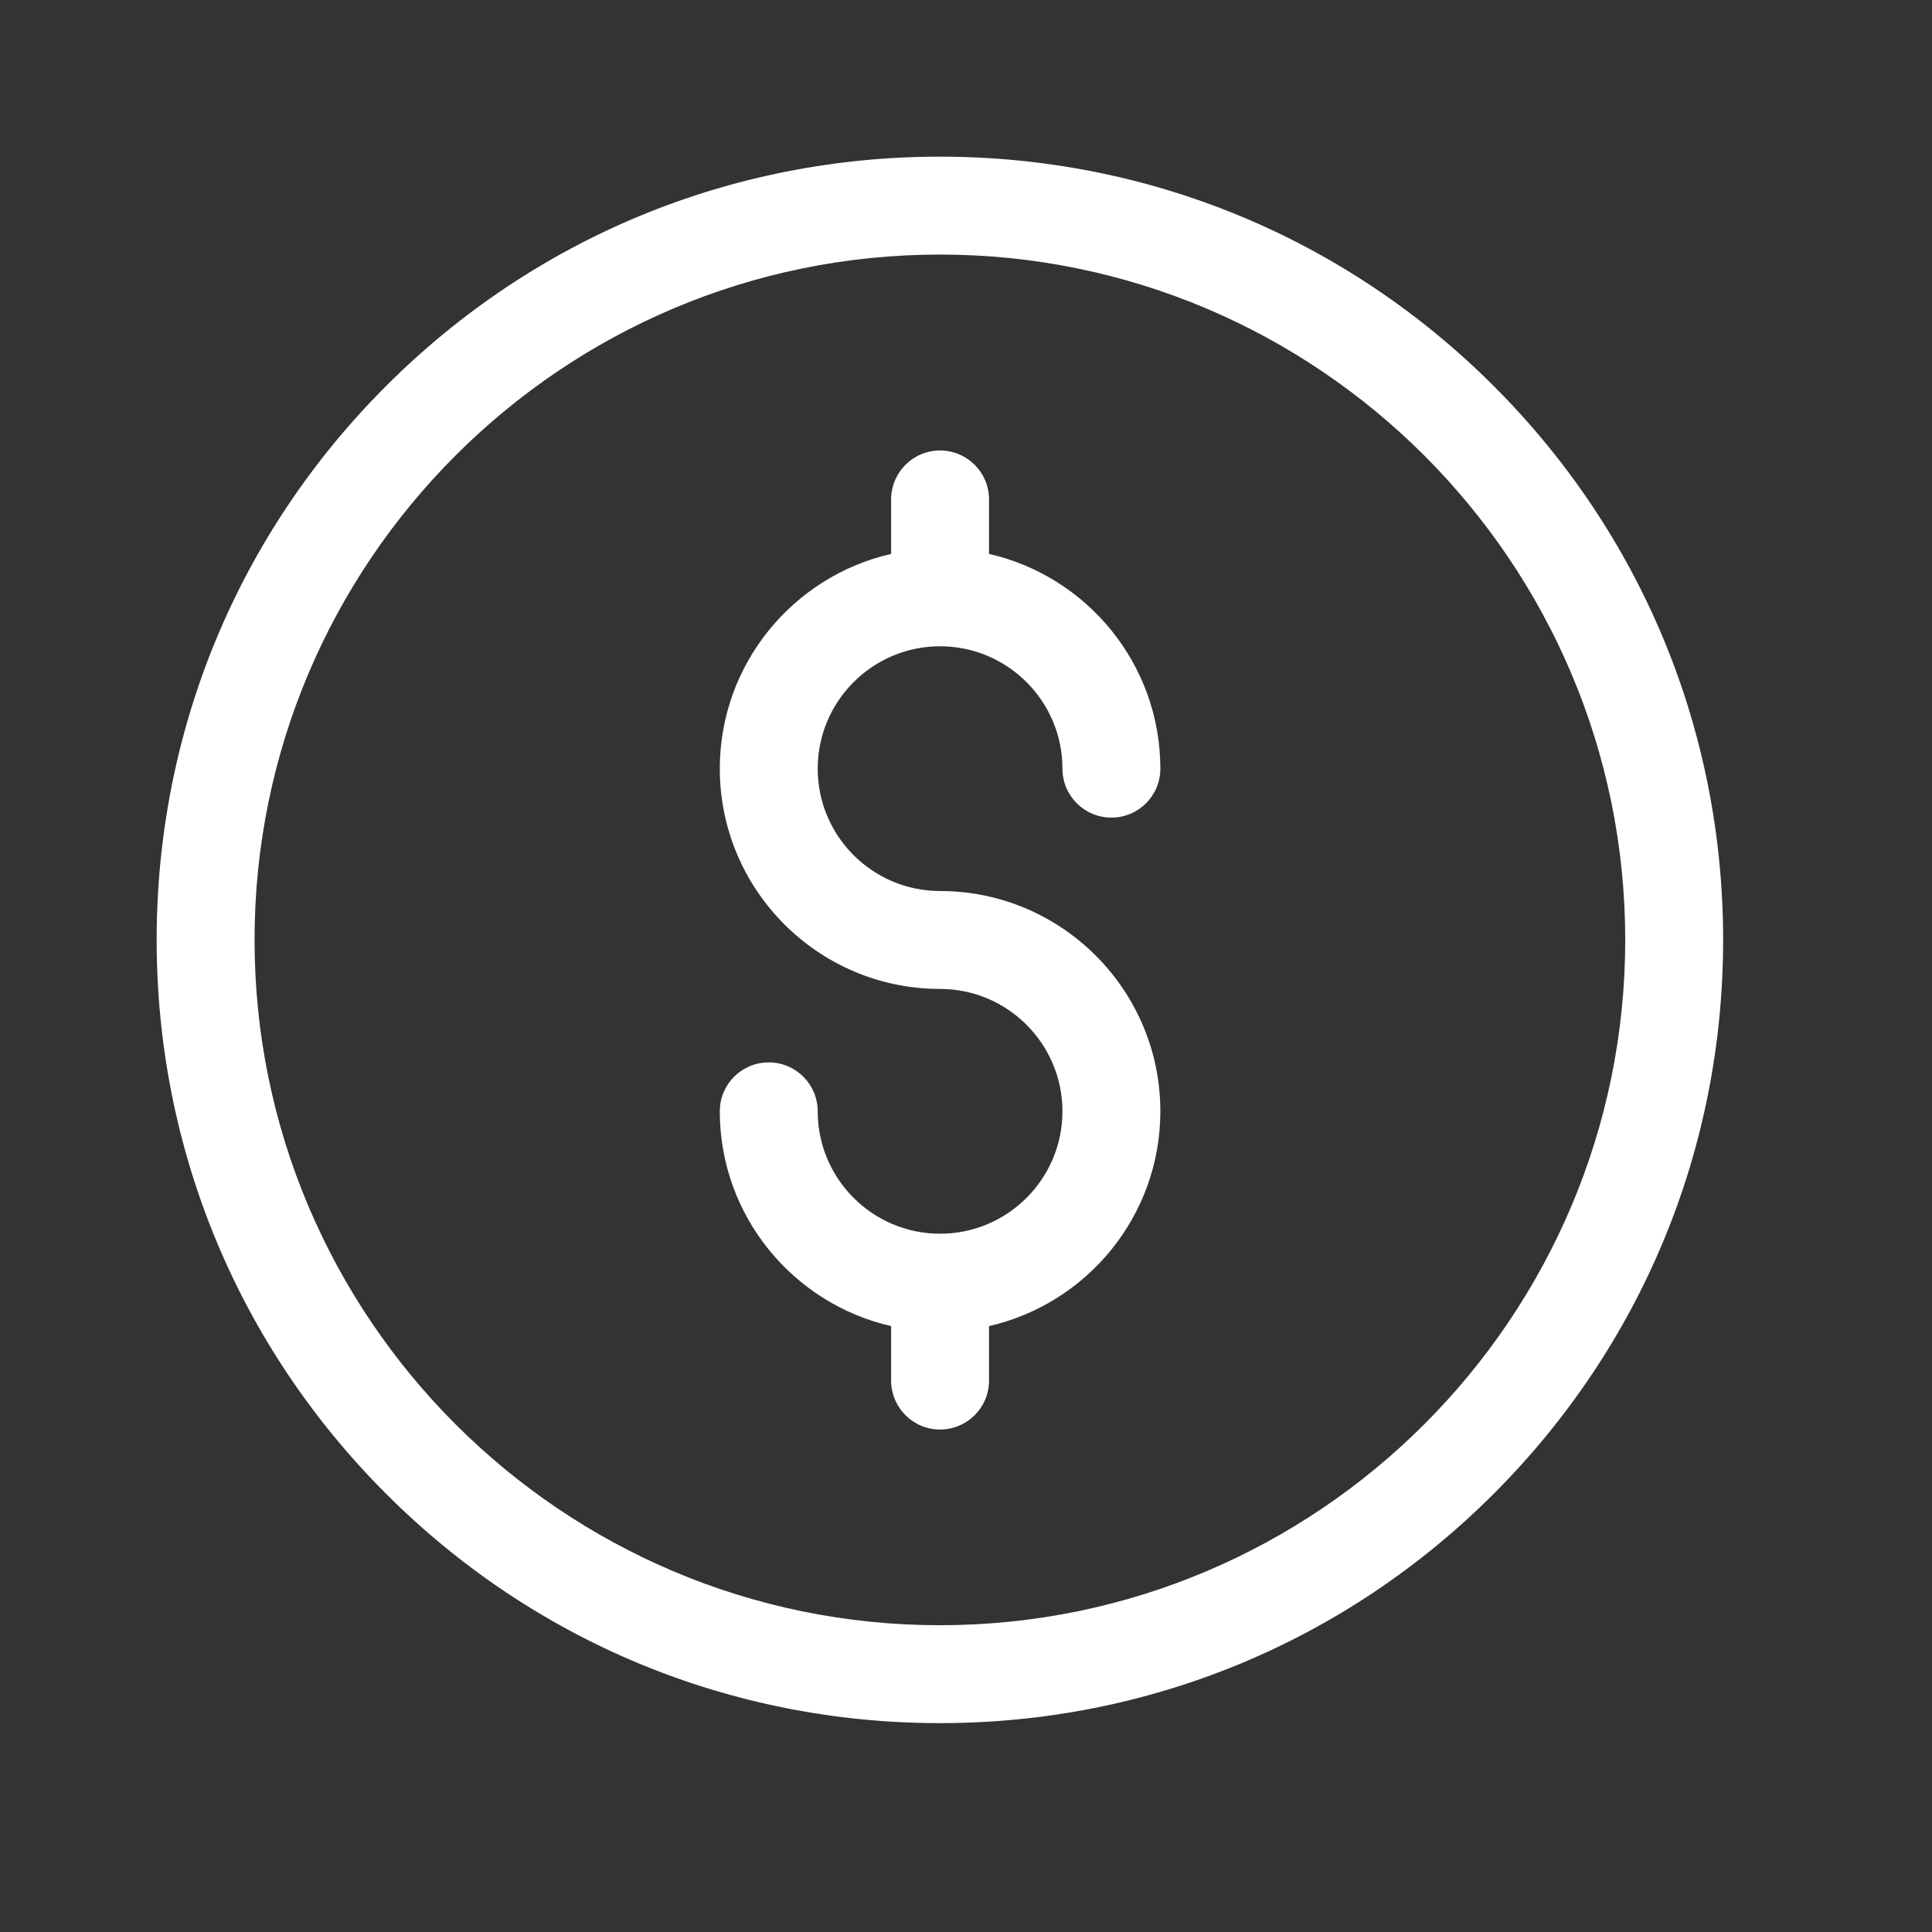 <svg width="37" height="37" viewBox="0 0 37 37" fill="none" xmlns="http://www.w3.org/2000/svg">
<rect x="0" y="0" width="37" height="37" fill="#333333" stroke="none"/>
<path d="M18 33C13.993 33 10.226 31.44 7.393 28.607C4.56 25.773 3 22.007 3 18C3 13.993 4.56 10.226 7.393 7.393C10.226 4.56 13.993 3 18 3C22.007 3 25.773 4.56 28.607 7.393C31.44 10.226 33 13.993 33 18C33 22.007 31.44 25.773 28.607 28.607C25.774 31.44 22.007 33 18 33ZM18 4.875C10.763 4.875 4.875 10.763 4.875 18C4.875 25.237 10.763 31.125 18 31.125C25.237 31.125 31.125 25.237 31.125 18C31.125 10.763 25.237 4.875 18 4.875Z" fill="white"/>
<path d="M18.003 17.064C16.711 17.064 15.66 16.013 15.66 14.721C15.66 13.428 16.711 12.377 18.003 12.377C19.296 12.377 20.347 13.428 20.347 14.721C20.347 15.239 20.767 15.658 21.285 15.658C21.803 15.658 22.222 15.239 22.222 14.721C22.222 12.717 20.817 11.036 18.941 10.608V9.565C18.941 9.047 18.521 8.627 18.003 8.627C17.486 8.627 17.066 9.047 17.066 9.565V10.608C15.19 11.036 13.785 12.717 13.785 14.721C13.785 17.047 15.677 18.939 18.003 18.939C19.296 18.939 20.347 19.991 20.347 21.283C20.347 22.576 19.296 23.627 18.003 23.627C16.711 23.627 15.66 22.576 15.66 21.283C15.66 20.765 15.24 20.346 14.722 20.346C14.204 20.346 13.785 20.765 13.785 21.283C13.785 23.287 15.19 24.968 17.066 25.396V26.439C17.066 26.957 17.486 27.377 18.003 27.377C18.521 27.377 18.941 26.957 18.941 26.439V25.396C20.817 24.968 22.222 23.287 22.222 21.283C22.222 18.957 20.33 17.064 18.003 17.064Z" fill="white"/>
</svg>
